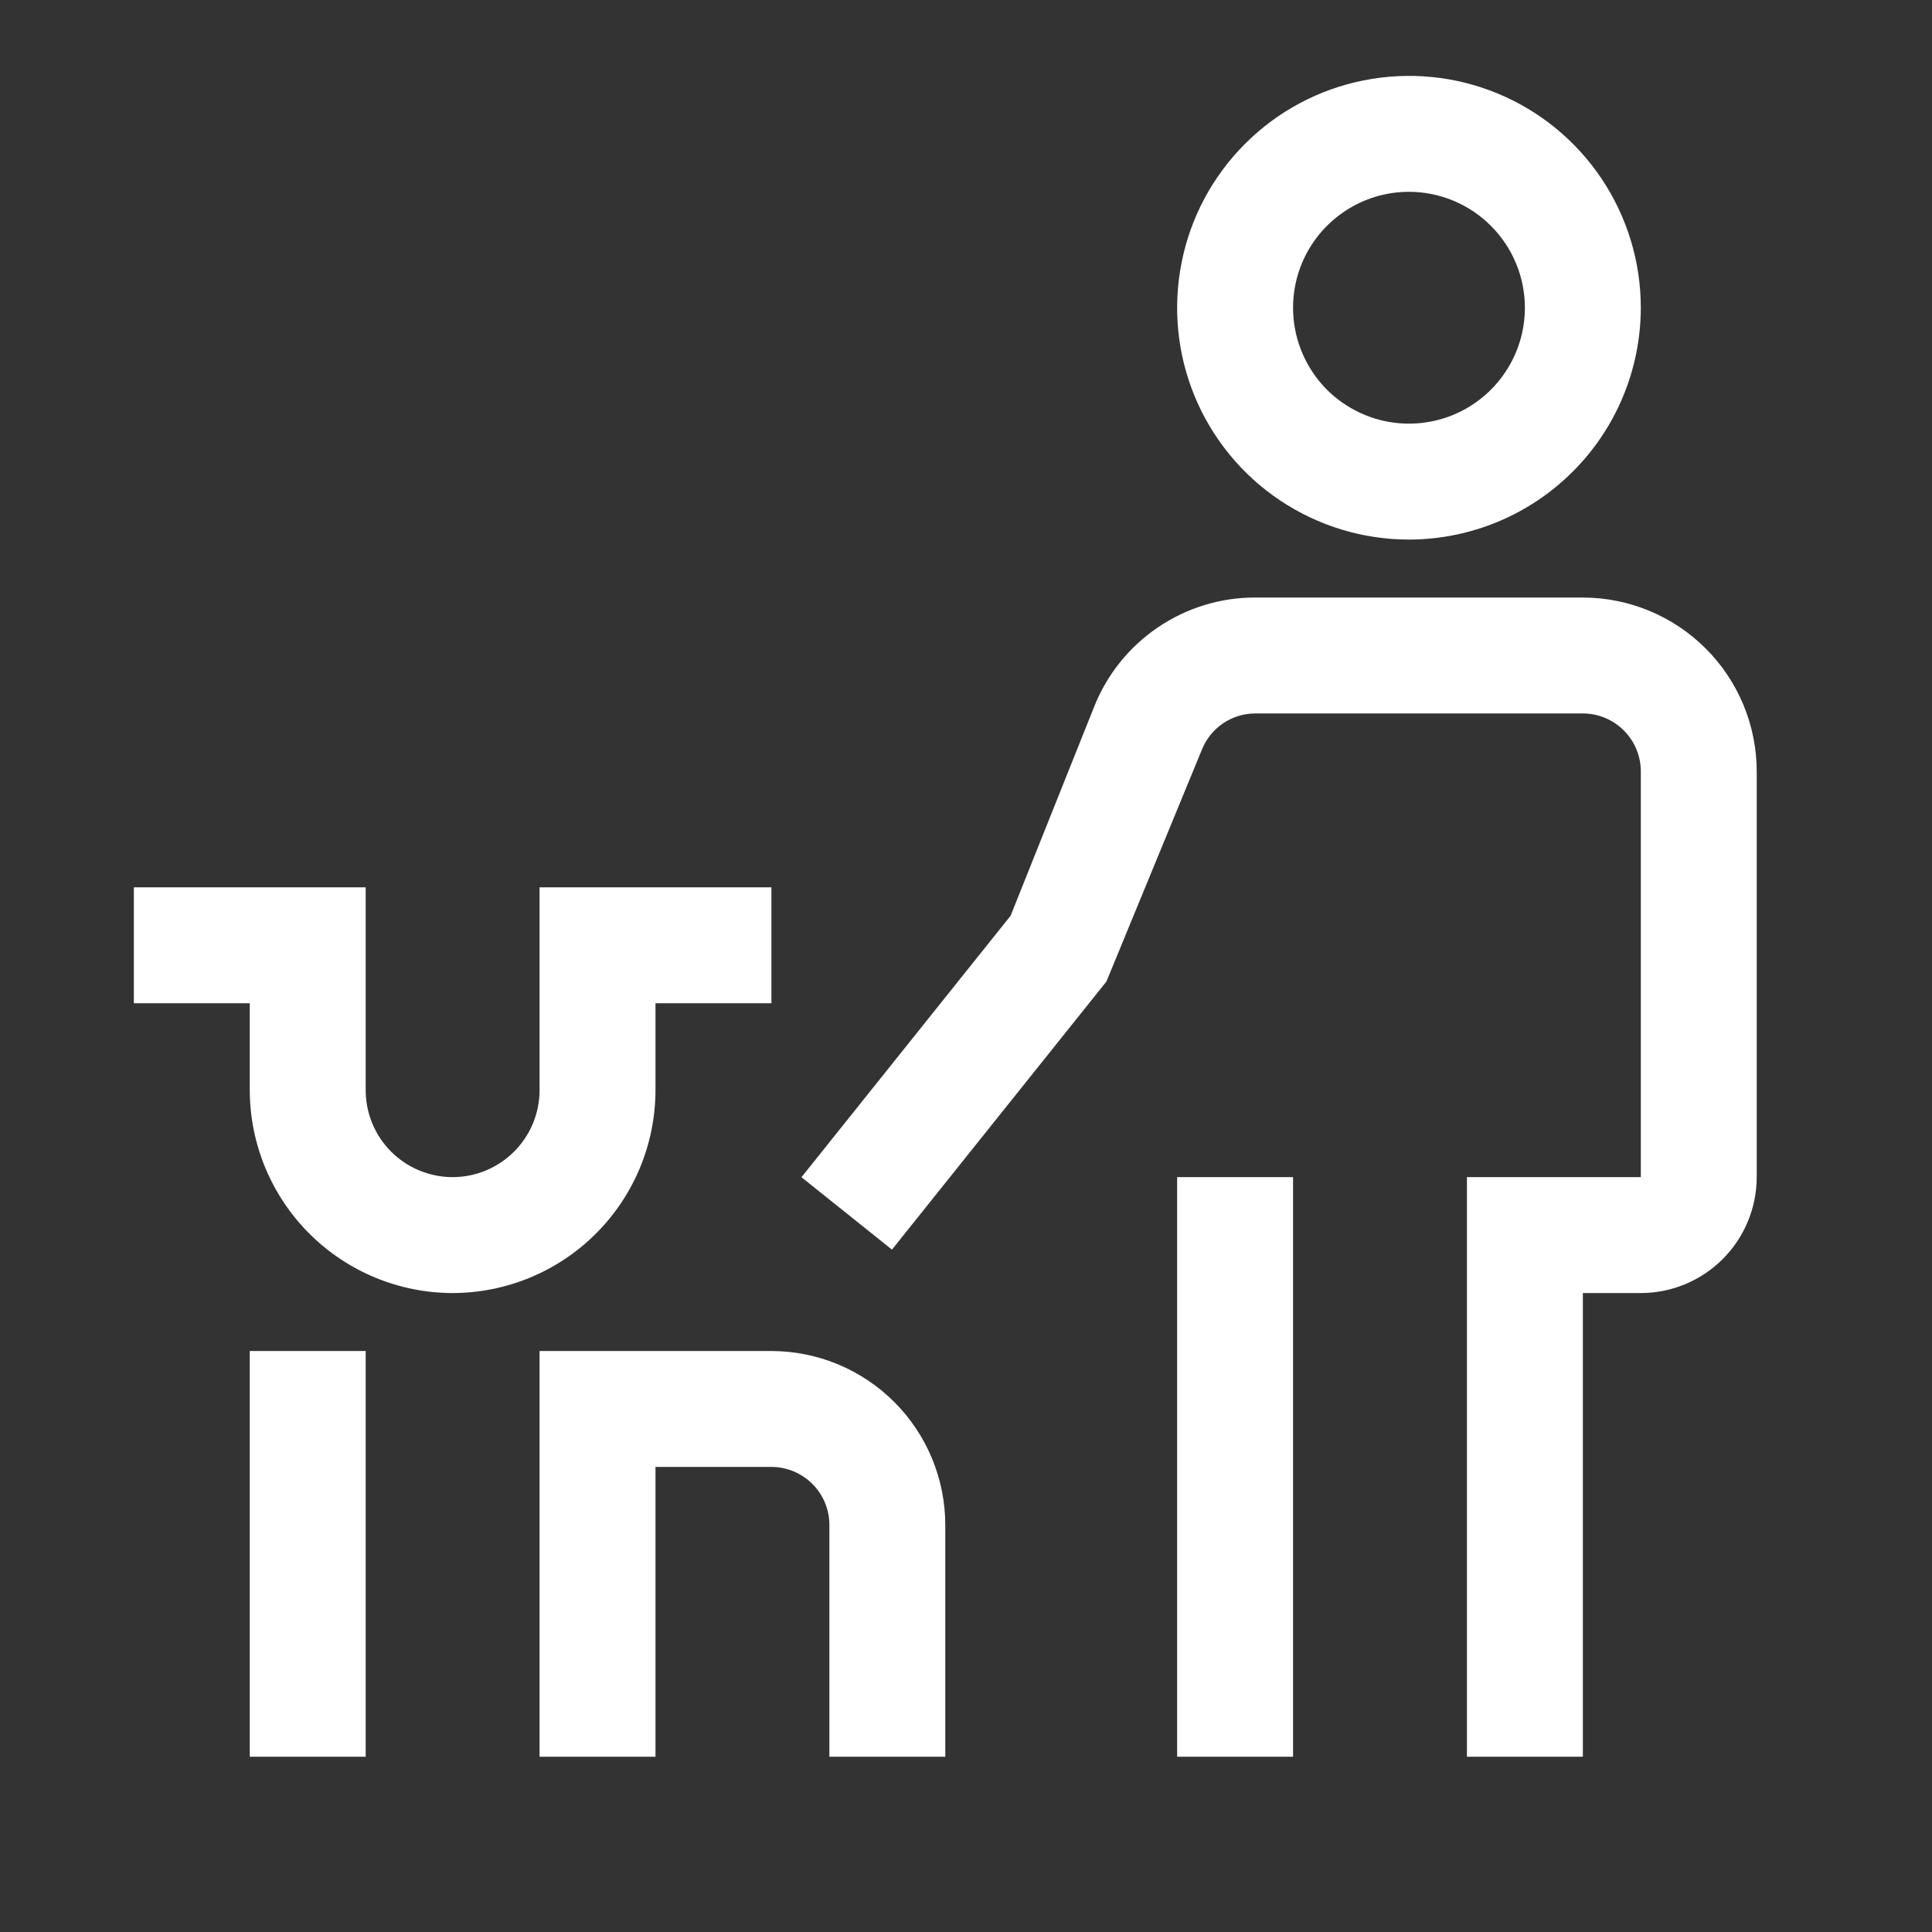 <?xml version="1.0" encoding="UTF-8"?> <svg xmlns="http://www.w3.org/2000/svg" width="25" height="25" viewBox="0 0 25 25" fill="none"><rect x="0" y="0" width="25" height="25" fill="#333333" stroke="none"/><g clip-path="url(#clip0_967_9989)"><path fill-rule="evenodd" clip-rule="evenodd" d="M16.565 6.476C17.059 6.806 17.639 6.982 18.232 6.982C19.027 6.981 19.79 6.665 20.352 6.102C20.915 5.54 21.231 4.777 21.232 3.982C21.232 3.389 21.056 2.809 20.726 2.315C20.397 1.822 19.928 1.437 19.38 1.21C18.832 0.983 18.229 0.924 17.647 1.04C17.065 1.155 16.53 1.441 16.111 1.861C15.691 2.28 15.405 2.815 15.29 3.397C15.174 3.979 15.233 4.582 15.46 5.13C15.687 5.678 16.072 6.147 16.565 6.476ZM17.399 2.735C17.645 2.57 17.935 2.482 18.232 2.482C18.63 2.482 19.011 2.641 19.292 2.922C19.573 3.203 19.732 3.584 19.732 3.982C19.732 4.279 19.644 4.569 19.479 4.815C19.314 5.062 19.08 5.254 18.806 5.368C18.532 5.481 18.23 5.511 17.939 5.453C17.648 5.395 17.381 5.252 17.171 5.043C16.962 4.833 16.819 4.566 16.761 4.275C16.703 3.984 16.733 3.682 16.846 3.408C16.96 3.134 17.152 2.9 17.399 2.735ZM20.482 7.732H16.247C15.797 7.73 15.357 7.865 14.985 8.117C14.612 8.369 14.324 8.728 14.158 9.146L13.077 11.85L10.371 15.233L11.542 16.17L14.317 12.701L15.551 9.704C15.606 9.564 15.702 9.445 15.826 9.36C15.951 9.276 16.097 9.231 16.247 9.232H20.482C20.681 9.232 20.871 9.311 21.012 9.452C21.153 9.592 21.232 9.783 21.232 9.982V15.232H18.982V22.732H20.482V16.732H21.232C21.63 16.732 22.011 16.573 22.292 16.292C22.573 16.011 22.731 15.63 22.732 15.232V9.982C22.731 9.385 22.494 8.813 22.072 8.392C21.65 7.97 21.078 7.733 20.482 7.732ZM4.002 15.962C4.494 16.454 5.161 16.731 5.857 16.732C6.553 16.731 7.22 16.454 7.712 15.962C8.204 15.47 8.481 14.803 8.482 14.107V12.982H9.982V11.482H6.982V14.107C6.982 14.405 6.863 14.691 6.652 14.902C6.441 15.113 6.155 15.232 5.857 15.232C5.559 15.232 5.272 15.113 5.061 14.902C4.85 14.691 4.732 14.405 4.732 14.107V11.482H1.732V12.982H3.232V14.107C3.233 14.803 3.51 15.47 4.002 15.962ZM15.232 15.232H16.732V22.732H15.232V15.232ZM3.232 17.482H4.732V22.732H3.232V17.482ZM12.232 22.732H10.732V19.732C10.732 19.533 10.653 19.342 10.512 19.202C10.371 19.061 10.181 18.982 9.982 18.982H8.482V22.732H6.982V17.482H9.982C10.579 17.483 11.15 17.72 11.572 18.142C11.994 18.564 12.231 19.135 12.232 19.732V22.732Z" fill="white"></path></g><defs><clipPath id="clip0_967_9989"><rect width="24" height="24" fill="white" transform="translate(0.232 0.232)"></rect></clipPath></defs></svg> 
